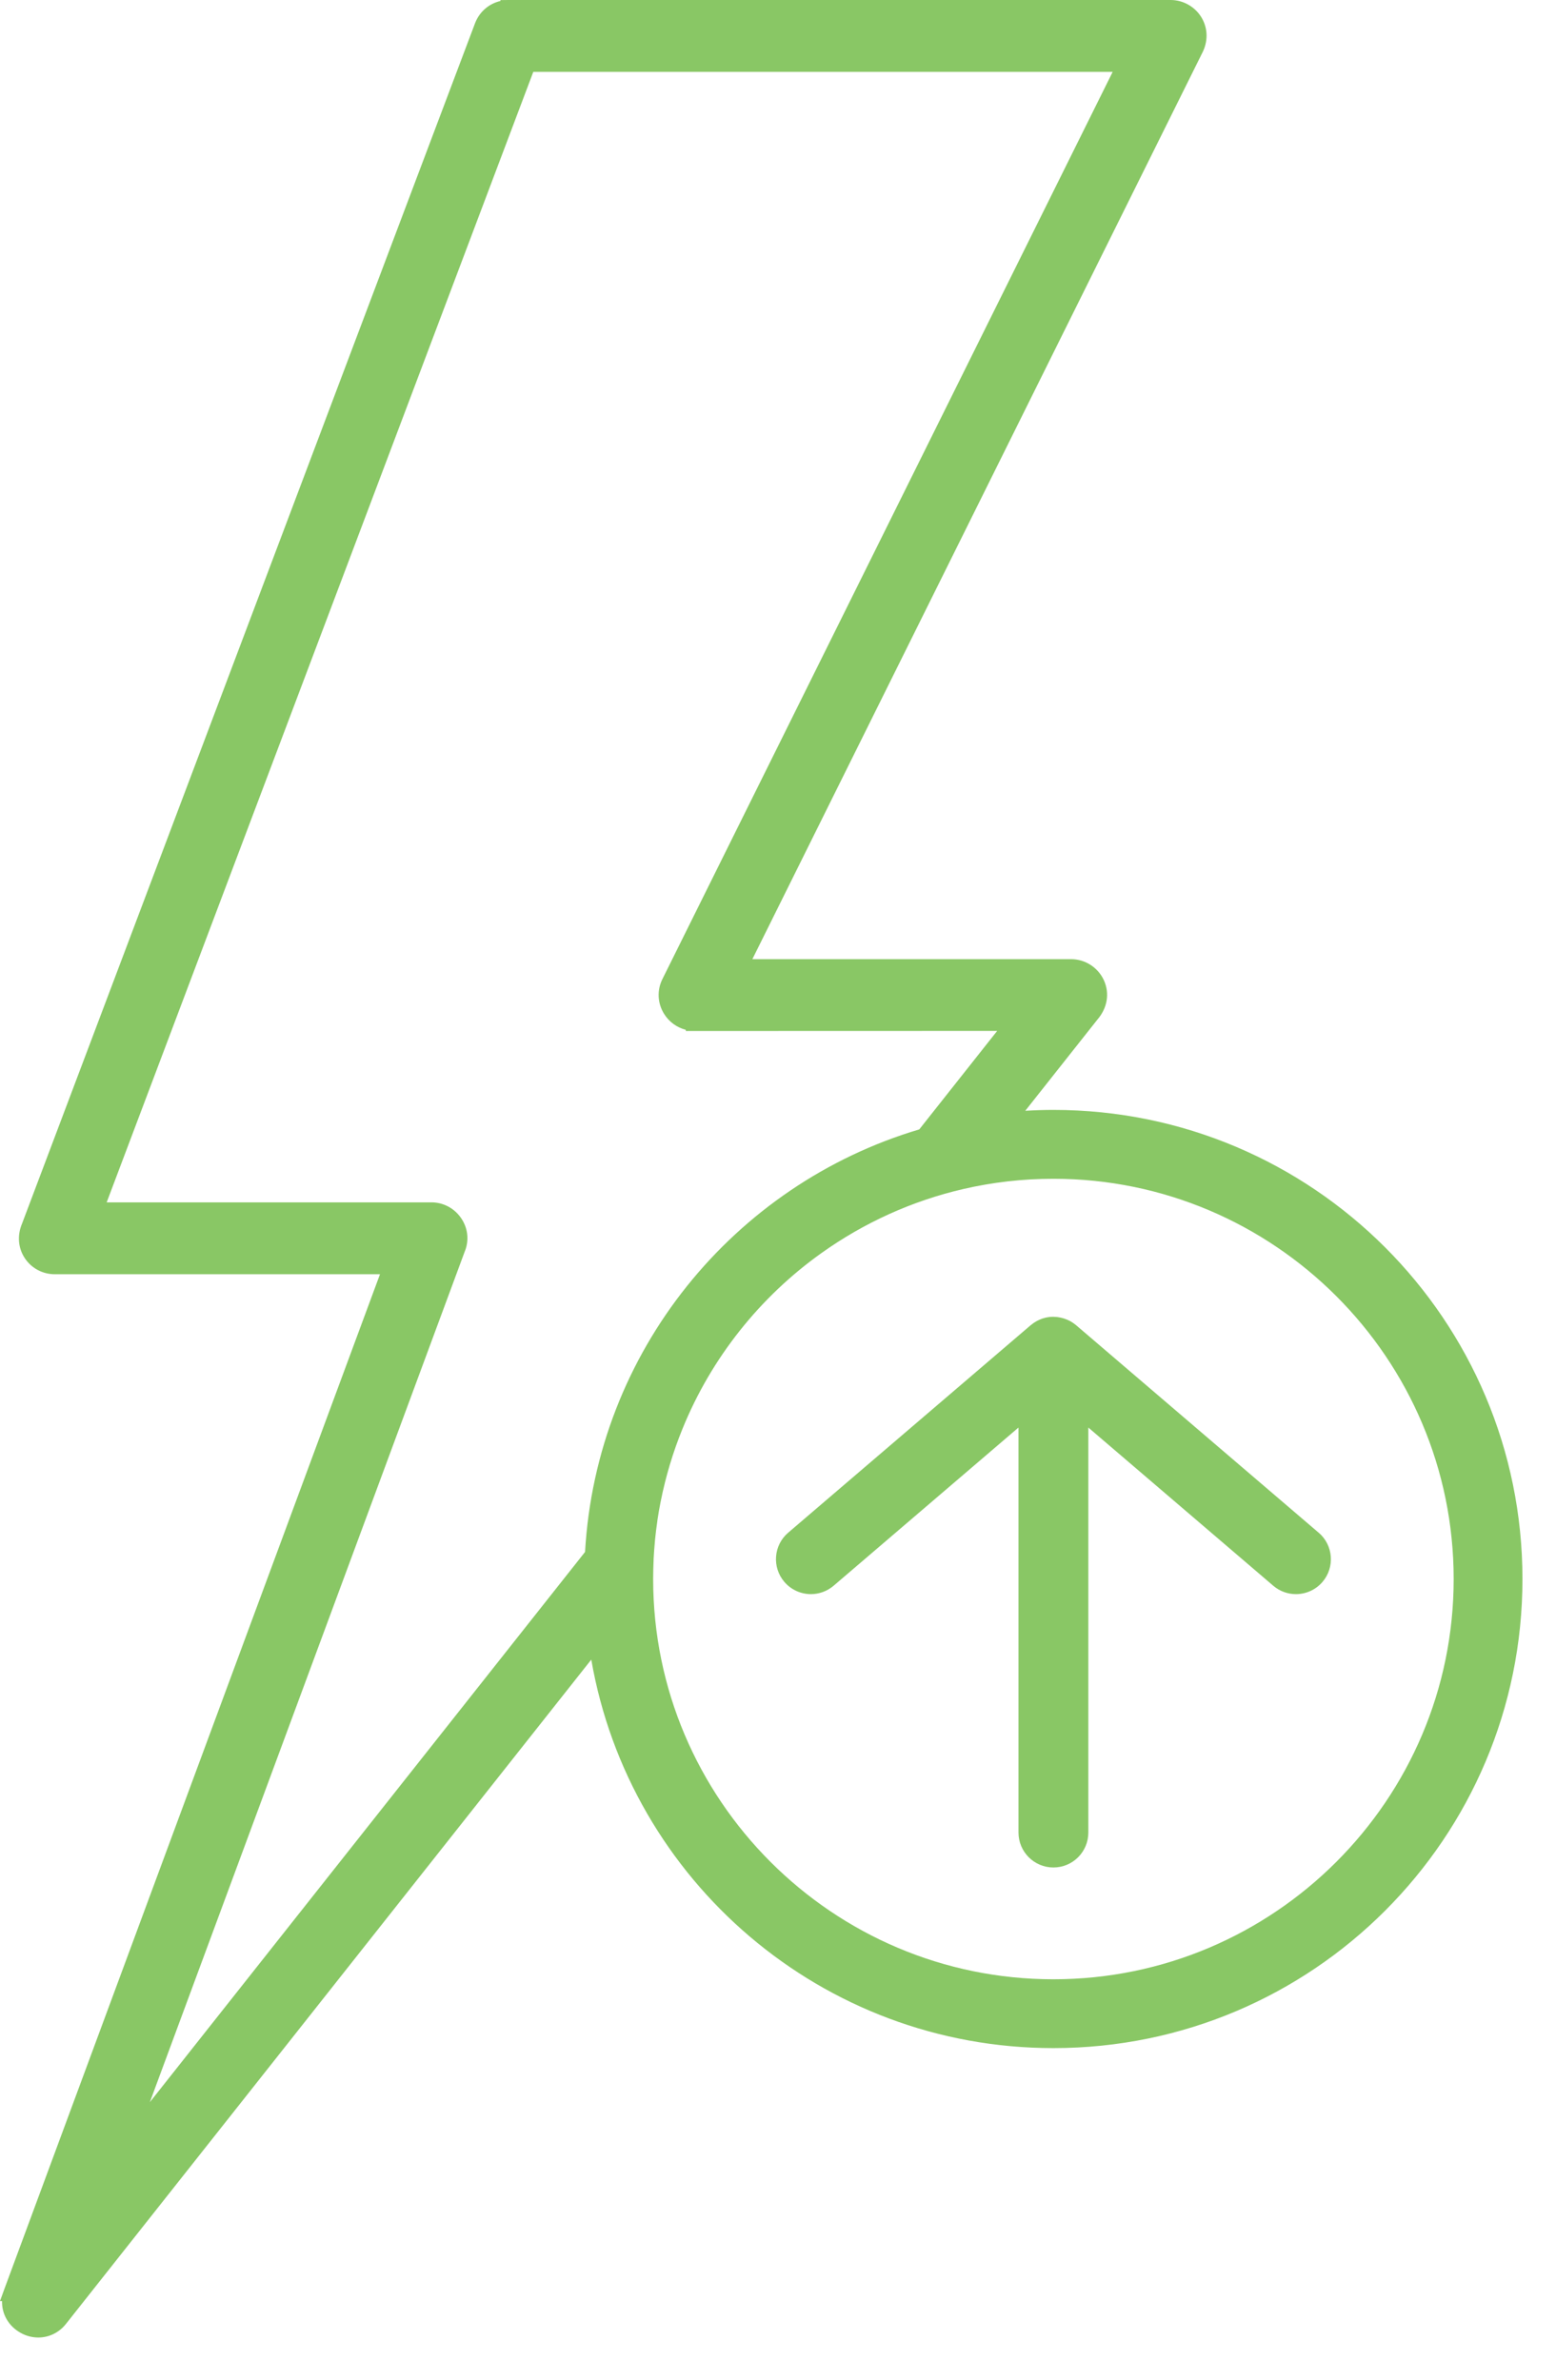 <svg fill="none" viewBox="0 0 34 52" height="52" width="34" xmlns="http://www.w3.org/2000/svg"><path fill="#89C765" d="M23.017 24.253C22.811 24.253 22.606 24.26 22.403 24.272L23.978 22.281C24.197 22.028 24.251 21.708 24.122 21.422C23.994 21.141 23.712 20.959 23.405 20.959H16.44L26.26 1.177C26.401 0.916 26.399 0.627 26.255 0.384C26.114 0.148 25.855 0 25.58 0H11.113L10.936 0.002L10.934 0.022C10.683 0.08 10.475 0.258 10.38 0.508L0.482 26.737C0.373 26.995 0.395 27.271 0.542 27.493C0.688 27.714 0.933 27.844 1.197 27.844H8.303L0.093 50.025L0 50.282H0.045C0.037 50.562 0.184 50.826 0.447 50.974C0.572 51.045 0.706 51.078 0.837 51.078C1.066 51.078 1.288 50.975 1.442 50.78L12.92 36.265C13.755 41.087 17.958 44.754 23.018 44.754C28.679 44.754 33.267 40.165 33.267 34.504C33.267 28.843 28.678 24.253 23.018 24.253H23.017ZM10.164 27.326C10.254 27.085 10.22 26.824 10.071 26.611C9.923 26.399 9.684 26.273 9.428 26.273H2.331L11.653 1.57H24.313L14.474 21.395C14.353 21.638 14.366 21.921 14.51 22.153C14.62 22.331 14.791 22.453 14.985 22.503V22.529L21.789 22.527L20.087 24.679C16.035 25.885 13.034 29.53 12.784 33.912L3.274 45.936L10.163 27.326L10.164 27.326ZM23.017 43.25C18.195 43.25 14.272 39.326 14.272 34.504C14.272 34.364 14.276 34.224 14.282 34.085C14.282 34.079 14.282 34.073 14.282 34.067C14.289 33.932 14.3 33.797 14.312 33.663C14.312 33.654 14.314 33.645 14.314 33.637C14.327 33.504 14.344 33.373 14.363 33.241C14.364 33.233 14.365 33.223 14.366 33.214C14.385 33.083 14.408 32.953 14.434 32.823C14.436 32.816 14.437 32.807 14.439 32.799C14.465 32.669 14.493 32.54 14.526 32.411C14.527 32.406 14.528 32.399 14.53 32.393C14.563 32.263 14.598 32.135 14.636 32.007C14.637 32.003 14.638 31.999 14.64 31.995C14.679 31.866 14.72 31.738 14.765 31.611C14.765 31.609 14.766 31.607 14.767 31.605C14.813 31.477 14.86 31.35 14.912 31.224C15.542 29.671 16.607 28.337 17.954 27.378C18.872 26.724 19.921 26.242 21.053 25.981C21.685 25.835 22.343 25.758 23.018 25.758C27.84 25.758 31.764 29.681 31.764 34.504C31.764 39.326 27.84 43.25 23.018 43.25H23.017Z"></path><path fill="#89C765" d="M28.813 33.491L23.513 28.957C23.513 28.957 23.509 28.955 23.509 28.954C23.504 28.95 23.5 28.946 23.495 28.942C23.486 28.935 23.476 28.928 23.466 28.921C23.461 28.916 23.454 28.912 23.448 28.908C23.444 28.905 23.439 28.902 23.435 28.899C23.424 28.893 23.415 28.887 23.404 28.88C23.398 28.877 23.391 28.872 23.384 28.868C23.38 28.865 23.375 28.863 23.37 28.861C23.361 28.856 23.35 28.852 23.34 28.847C23.332 28.843 23.324 28.839 23.317 28.836C23.312 28.834 23.306 28.833 23.302 28.831C23.292 28.827 23.282 28.824 23.273 28.82C23.264 28.817 23.256 28.814 23.247 28.811C23.241 28.809 23.236 28.808 23.231 28.806C23.222 28.803 23.213 28.801 23.203 28.799C23.194 28.796 23.184 28.794 23.175 28.792C23.169 28.791 23.164 28.79 23.159 28.789C23.15 28.787 23.14 28.786 23.131 28.784C23.12 28.782 23.11 28.78 23.099 28.779C23.095 28.779 23.09 28.779 23.084 28.778C23.075 28.778 23.065 28.777 23.055 28.776C23.045 28.776 23.034 28.775 23.023 28.774C23.021 28.774 23.019 28.774 23.016 28.774C23.014 28.774 23.012 28.774 23.009 28.774C22.999 28.774 22.99 28.774 22.98 28.775C22.97 28.775 22.958 28.775 22.948 28.777C22.943 28.777 22.938 28.777 22.933 28.778C22.925 28.779 22.915 28.781 22.907 28.782C22.896 28.784 22.886 28.785 22.875 28.787C22.87 28.788 22.865 28.789 22.86 28.79C22.851 28.792 22.843 28.794 22.835 28.796C22.825 28.799 22.814 28.801 22.804 28.805C22.799 28.807 22.793 28.808 22.788 28.809C22.781 28.812 22.773 28.814 22.765 28.817C22.755 28.821 22.744 28.825 22.733 28.83C22.728 28.832 22.724 28.834 22.719 28.835C22.712 28.838 22.706 28.842 22.699 28.845C22.687 28.85 22.676 28.855 22.665 28.861C22.661 28.863 22.657 28.865 22.652 28.868C22.645 28.872 22.64 28.875 22.634 28.879C22.622 28.886 22.612 28.893 22.601 28.899C22.597 28.902 22.592 28.905 22.588 28.908C22.582 28.912 22.577 28.916 22.571 28.92C22.561 28.928 22.551 28.935 22.541 28.943C22.536 28.947 22.532 28.95 22.527 28.954C22.525 28.955 22.523 28.957 22.522 28.957L17.223 33.491C16.902 33.765 16.865 34.246 17.139 34.567C17.29 34.743 17.504 34.834 17.719 34.834C17.894 34.834 18.07 34.774 18.215 34.651L22.255 31.194V40.044C22.255 40.465 22.597 40.807 23.018 40.807C23.44 40.807 23.781 40.465 23.781 40.044V31.194L27.822 34.651C27.966 34.774 28.142 34.834 28.318 34.834C28.533 34.834 28.747 34.743 28.898 34.567C29.172 34.246 29.134 33.765 28.814 33.491H28.813Z"></path></svg>